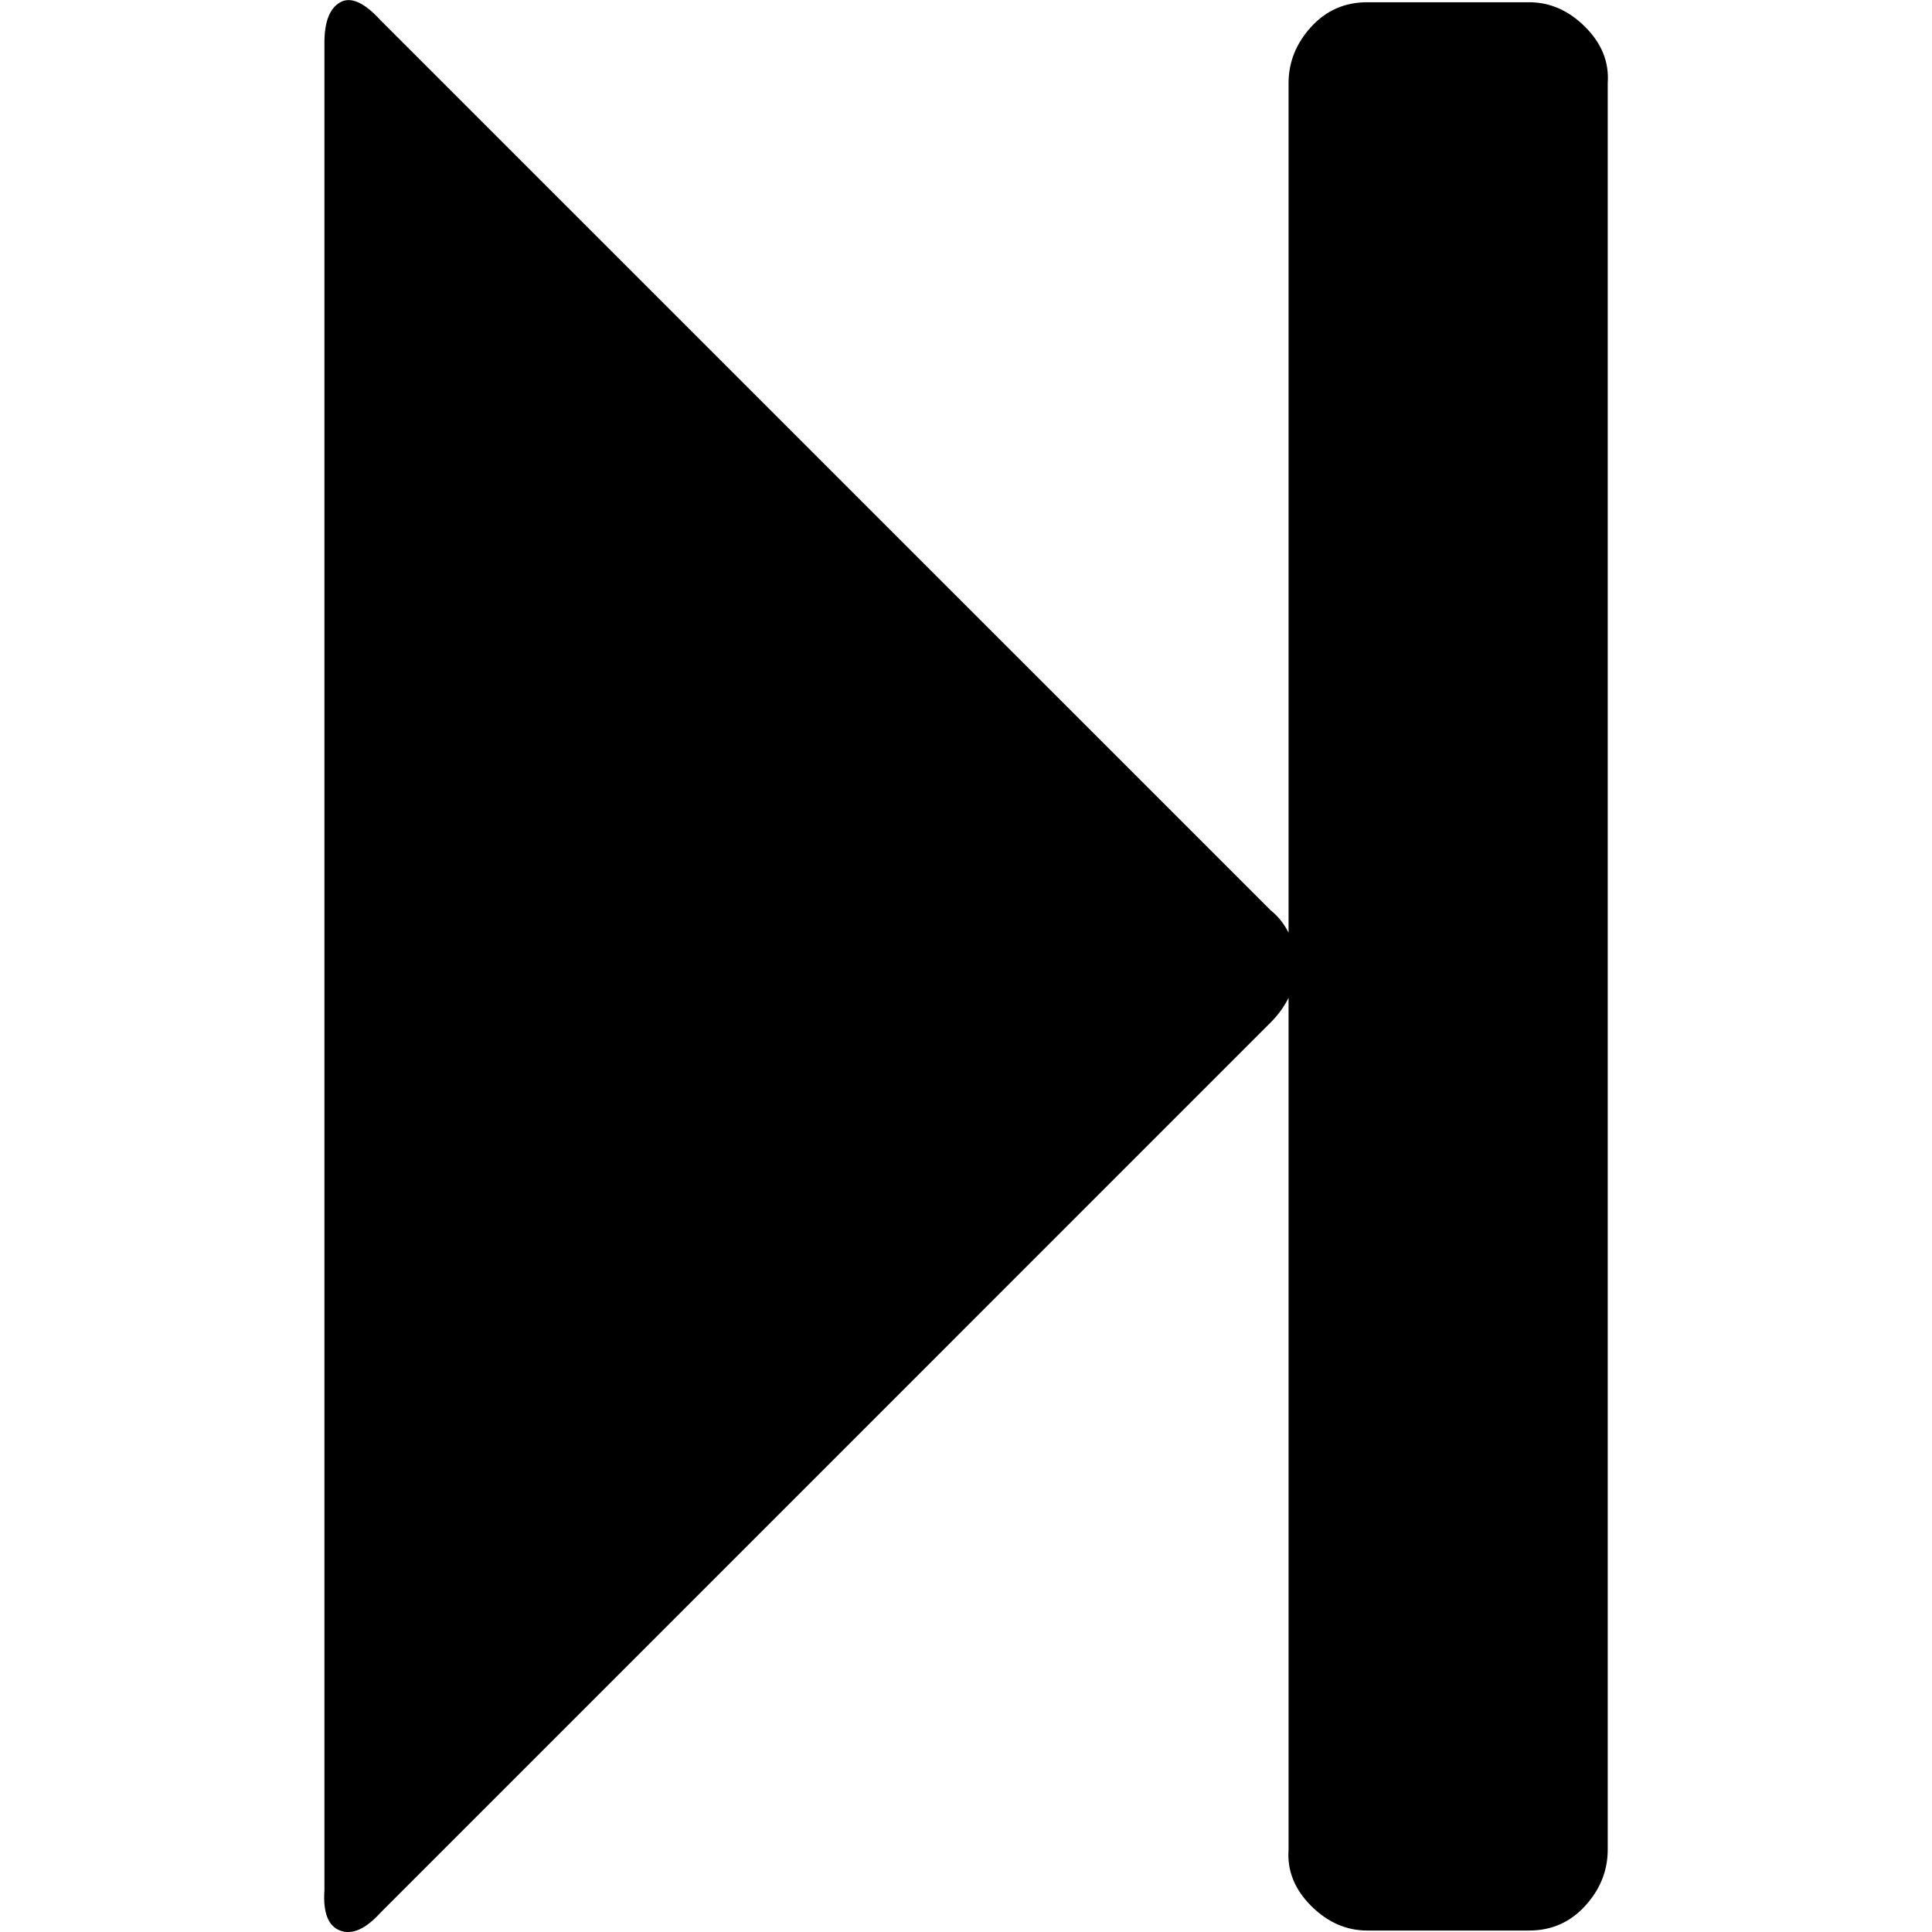 <?xml version="1.0" encoding="UTF-8" standalone="no"?>
<svg
   xmlns:dc="http://purl.org/dc/elements/1.1/"
   xmlns:cc="http://creativecommons.org/ns#"
   xmlns:rdf="http://www.w3.org/1999/02/22-rdf-syntax-ns#"
   xmlns:svg="http://www.w3.org/2000/svg"
   xmlns="http://www.w3.org/2000/svg"
   xmlns:sodipodi="http://sodipodi.sourceforge.net/DTD/sodipodi-0.dtd"
   xmlns:inkscape="http://www.inkscape.org/namespaces/inkscape"
   width="25"
   version="1.1"
   id="svg4"
   sodipodi:docname="to-end.svg"
   height="25"
   inkscape:version="0.92.2 5c3e80d, 2017-08-06">
  <defs
     id="defs8" />
  <sodipodi:namedview
     pagecolor="#ffffff"
     bordercolor="#666666"
     borderopacity="1"
     objecttolerance="10"
     gridtolerance="10"
     guidetolerance="10"
     inkscape:pageopacity="0"
     inkscape:pageshadow="2"
     inkscape:window-width="1920"
     inkscape:window-height="963"
     id="namedview6"
     showgrid="false"
     inkscape:zoom="2.4866906"
     inkscape:cx="149.8832"
     inkscape:cy="50"
     inkscape:window-x="1920"
     inkscape:window-y="0"
     inkscape:window-maximized="1"
     inkscape:current-layer="svg4" />
  <path
     d="m 4.925,24.749 q -0.291,0.32 -0.523,0.233 -0.233,-0.087 -0.204,-0.523 V 0.553 q 0,-0.407 0.204,-0.523 0.204,-0.116 0.523,0.233 L 16.441,11.778 q 0.145,0.116 0.233,0.291 V 1.076 q 0,-0.407 0.291,-0.727 0.291,-0.32 0.727,-0.32 h 2.094 q 0.407,0 0.727,0.32 0.32,0.32 0.291,0.727 v 22.858 q 0,0.407 -0.291,0.727 -0.291,0.32 -0.727,0.32 h -2.094 q -0.407,0 -0.727,-0.32 -0.32,-0.32 -0.291,-0.727 v -11.022 q -0.087,0.174 -0.233,0.32 z"
     id="path2"
     inkscape:connector-curvature="0"
     style="stroke-width:0.029" />
</svg>
